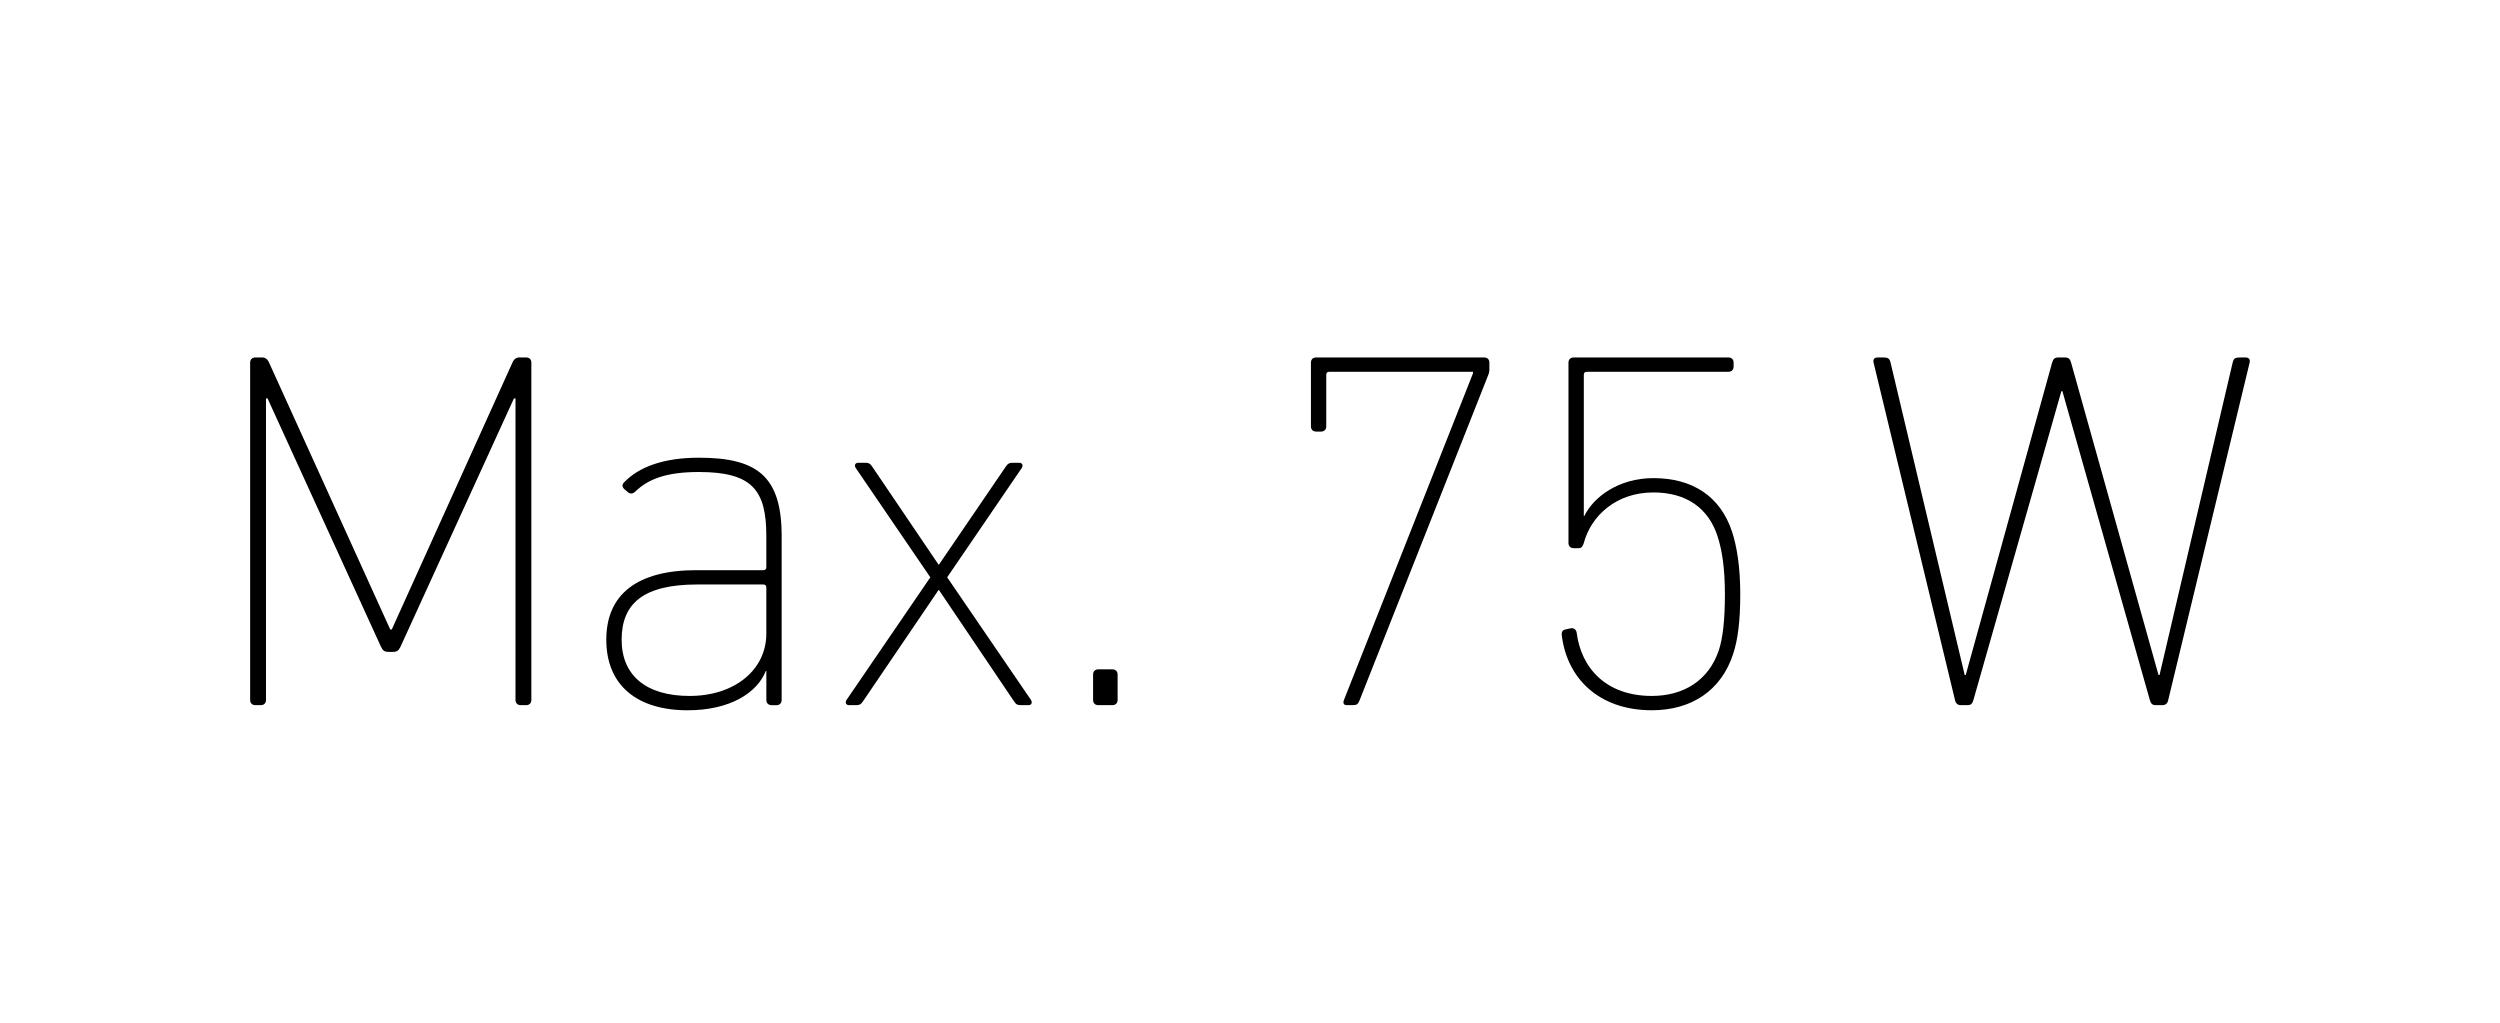 <?xml version="1.0" encoding="utf-8"?>
<!-- Generator: Adobe Illustrator 25.2.1, SVG Export Plug-In . SVG Version: 6.00 Build 0)  -->
<svg version="1.1" id="Innen_1" xmlns="http://www.w3.org/2000/svg" xmlns:xlink="http://www.w3.org/1999/xlink" x="0px" y="0px"
	 viewBox="0 0 156.45 64" style="enable-background:new 0 0 156.45 64;" xml:space="preserve">
<g>
	<path d="M15.654,22.69c0-0.192,0.128-0.32,0.32-0.32h0.447c0.16,0,0.32,0.097,0.416,0.32l7.584,16.703h0.096
		l7.552-16.703c0.096-0.224,0.256-0.32,0.416-0.32h0.447c0.192,0,0.32,0.128,0.32,0.32v21.118
		c0,0.192-0.128,0.32-0.32,0.32h-0.352c-0.192,0-0.32-0.128-0.32-0.32V24.93h-0.096l-7.104,15.551
		c-0.128,0.256-0.224,0.319-0.544,0.319H24.389c-0.32,0-0.416-0.064-0.544-0.319L16.742,24.93h-0.096v18.878
		c0,0.192-0.128,0.32-0.32,0.32H15.974c-0.192,0-0.32-0.128-0.32-0.32V22.69z"/>
	<path d="M48.277,44.128c-0.191,0-0.319-0.128-0.319-0.32v-1.823h-0.032c-0.544,1.376-2.24,2.464-4.896,2.464
		c-3.168,0-5.088-1.568-5.088-4.416c0-2.88,1.983-4.352,5.632-4.352h4.191c0.128,0,0.192-0.065,0.192-0.192v-1.951
		c0-2.88-0.896-4-4.225-4c-2.048,0-3.167,0.448-3.967,1.216c-0.16,0.16-0.32,0.16-0.448,0.064l-0.225-0.191
		c-0.191-0.16-0.159-0.32-0.031-0.448c0.928-0.96,2.464-1.536,4.671-1.536c3.648,0,5.184,1.152,5.184,4.896
		v10.271c0,0.192-0.128,0.32-0.319,0.32H48.277z M47.957,39.649v-2.88c0-0.128-0.065-0.192-0.192-0.192h-4.128
		c-3.327,0-4.735,1.152-4.735,3.456c0,2.24,1.536,3.519,4.256,3.519C45.973,43.552,47.957,41.92,47.957,39.649z"/>
	<path d="M63.883,44.128c-0.192,0-0.288-0.032-0.416-0.224l-4.704-6.976h-0.032l-4.735,6.976
		c-0.128,0.191-0.224,0.224-0.416,0.224h-0.448c-0.191,0-0.256-0.16-0.16-0.32l5.248-7.679l-4.672-6.848
		c-0.096-0.16-0.032-0.32,0.16-0.32h0.448c0.191,0,0.288,0.032,0.416,0.224l4.159,6.144h0.032l4.191-6.144
		c0.128-0.191,0.225-0.224,0.416-0.224h0.416c0.192,0,0.256,0.16,0.16,0.32l-4.672,6.848l5.248,7.679
		c0.096,0.16,0.032,0.32-0.16,0.32H63.883z"/>
	<path d="M68.405,42.208c0-0.192,0.128-0.32,0.32-0.32h0.895c0.192,0,0.32,0.128,0.32,0.32v1.6
		c0,0.192-0.128,0.32-0.32,0.32H68.725c-0.192,0-0.32-0.128-0.32-0.32V42.208z"/>
	<path d="M92.18,23.362v-0.096h-8.991c-0.128,0-0.192,0.064-0.192,0.191v3.232c0,0.191-0.128,0.319-0.319,0.319
		h-0.32c-0.192,0-0.32-0.128-0.32-0.319v-4c0-0.192,0.128-0.32,0.32-0.32h10.527
		c0.191,0,0.32,0.128,0.32,0.32v0.448c0,0.128-0.032,0.224-0.065,0.319l-8.063,20.383
		c-0.096,0.224-0.16,0.288-0.416,0.288h-0.384c-0.192,0-0.256-0.128-0.16-0.352L92.18,23.362z"/>
	<path d="M97.962,39.393l0.288-0.065c0.225-0.064,0.385,0.065,0.416,0.256c0.288,2.272,1.888,3.968,4.704,3.968
		c1.983,0,3.552-0.96,4.191-2.848c0.256-0.768,0.384-1.92,0.384-3.519c0-1.664-0.191-2.784-0.447-3.584
		c-0.576-1.824-1.984-2.784-4.032-2.784c-2.336,0-3.903,1.473-4.352,3.168c-0.065,0.192-0.128,0.32-0.32,0.32
		H98.475c-0.192,0-0.32-0.128-0.32-0.32V22.69c0-0.192,0.128-0.32,0.32-0.32h9.695
		c0.191,0,0.319,0.128,0.319,0.32v0.256c0,0.192-0.128,0.32-0.319,0.32H99.307c-0.128,0-0.192,0.064-0.192,0.191
		v8.832h0.032c0.576-1.185,2.144-2.368,4.319-2.368c2.432,0,4.191,1.12,4.928,3.359
		c0.288,0.896,0.512,2.144,0.512,3.904c0,1.728-0.16,2.88-0.447,3.743c-0.736,2.272-2.592,3.521-5.088,3.521
		c-3.36,0-5.311-2.048-5.632-4.672C97.706,39.584,97.771,39.424,97.962,39.393z"/>
	<path d="M134.889,44.128c-0.192,0-0.288-0.096-0.352-0.32l-5.472-19.326h-0.065l-5.504,19.326
		c-0.064,0.225-0.159,0.32-0.352,0.32h-0.448c-0.191,0-0.319-0.128-0.352-0.32l-5.088-21.086
		c-0.064-0.225,0.032-0.352,0.256-0.352h0.352c0.288,0,0.384,0.065,0.447,0.32l4.64,19.551h0.065l5.407-19.551
		c0.065-0.224,0.16-0.32,0.385-0.32h0.415c0.225,0,0.32,0.097,0.385,0.32l5.472,19.551h0.064l4.576-19.551
		c0.064-0.256,0.159-0.32,0.447-0.32h0.352c0.224,0,0.319,0.128,0.256,0.352l-5.088,21.086
		c-0.032,0.192-0.16,0.32-0.352,0.32H134.889z"/>
</g>
</svg>
